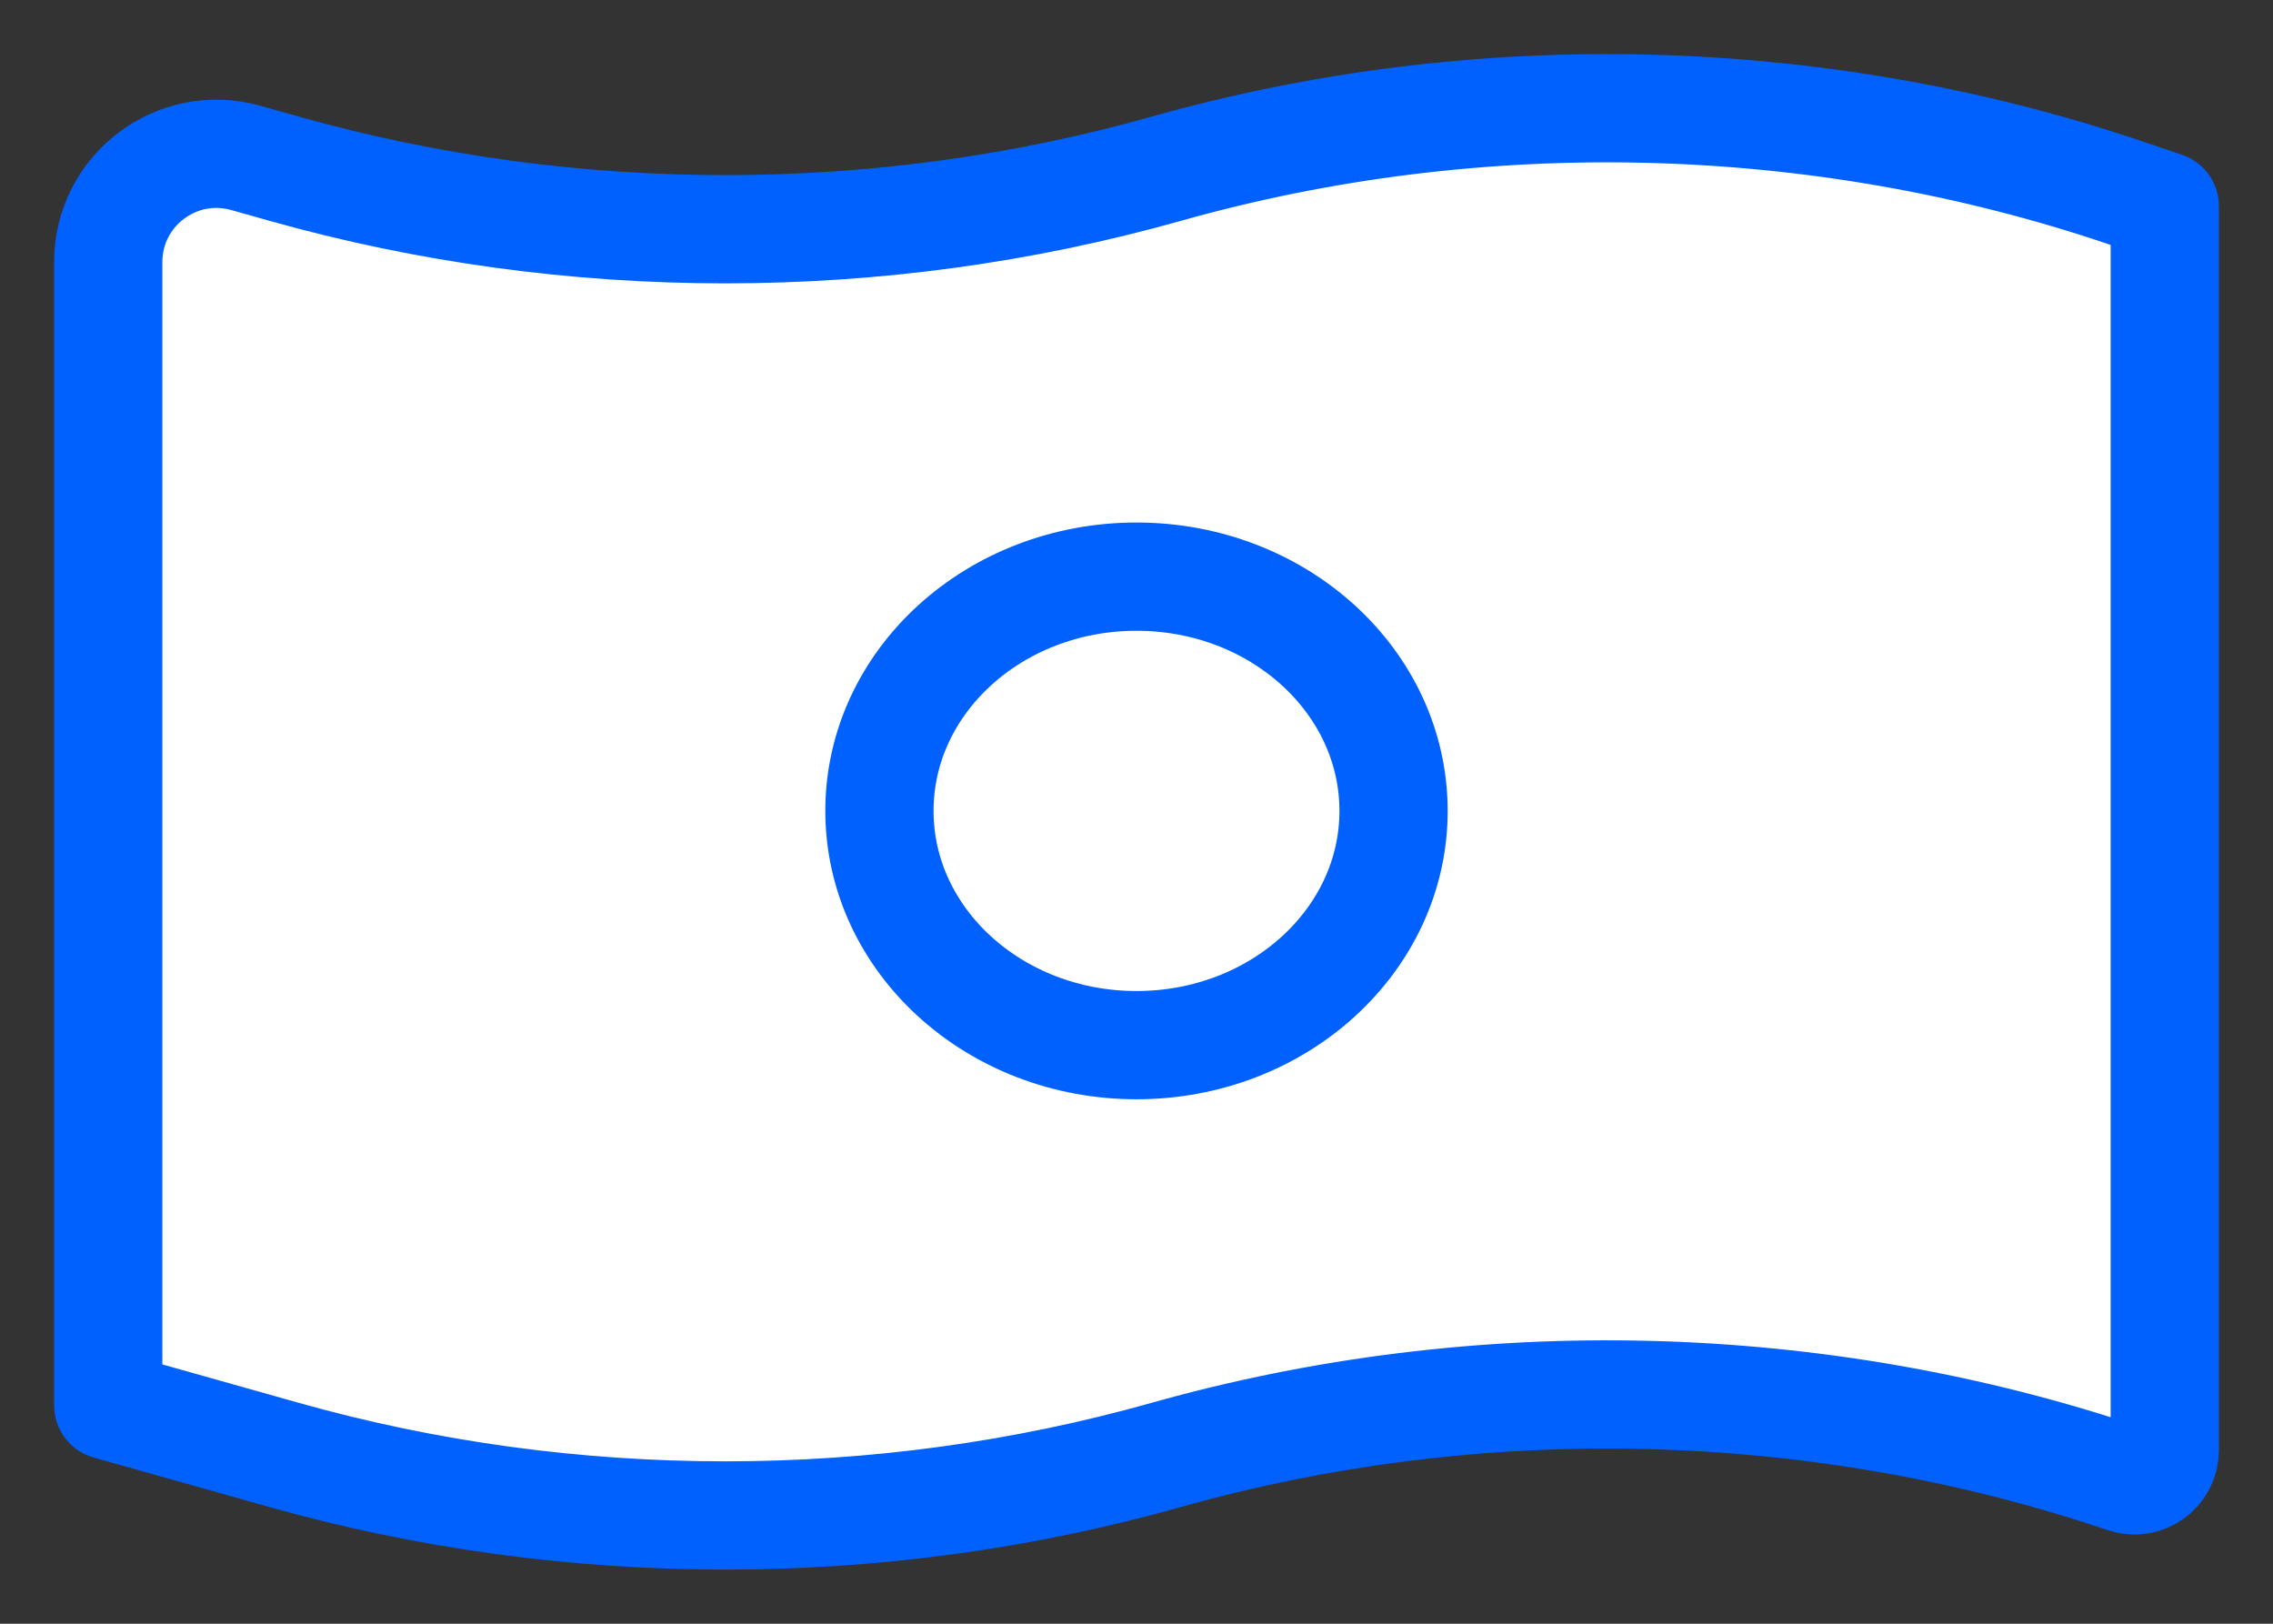 <?xml version="1.0" encoding="UTF-8"?> <svg xmlns="http://www.w3.org/2000/svg" width="21" height="15" viewBox="0 0 21 15" fill="none"><rect x="0" y="0" width="21" height="15" fill="#333333" stroke="none"/><path d="M1 12.983L1 2.421C1 1.758 1.633 1.279 2.272 1.459L2.627 1.559C5.271 2.304 8.13 2.304 10.774 1.559C13.664 0.744 16.802 0.822 19.631 1.779L20 1.904L20 13.396C20 13.588 19.812 13.722 19.631 13.661C16.802 12.704 13.664 12.626 10.773 13.441C8.129 14.186 5.271 14.186 2.626 13.441L1 12.983Z" fill="white"></path><path d="M12.875 7.491C12.875 8.686 11.812 9.655 10.5 9.655C9.188 9.655 8.125 8.686 8.125 7.491C8.125 6.296 9.188 5.327 10.5 5.327C11.812 5.327 12.875 6.296 12.875 7.491Z" fill="white"></path><path d="M1 12.983L1 2.421C1 1.758 1.633 1.279 2.272 1.459L2.627 1.559C5.271 2.304 8.13 2.304 10.774 1.559C13.664 0.744 16.802 0.822 19.631 1.779L20 1.904L20 13.396C20 13.588 19.812 13.722 19.631 13.661C16.802 12.704 13.664 12.626 10.773 13.441C8.129 14.186 5.271 14.186 2.626 13.441L1 12.983Z" stroke="#0061FF" stroke-linejoin="round"></path><path d="M12.875 7.491C12.875 8.686 11.812 9.655 10.5 9.655C9.188 9.655 8.125 8.686 8.125 7.491C8.125 6.296 9.188 5.327 10.5 5.327C11.812 5.327 12.875 6.296 12.875 7.491Z" stroke="#0061FF" stroke-linejoin="round"></path></svg> 